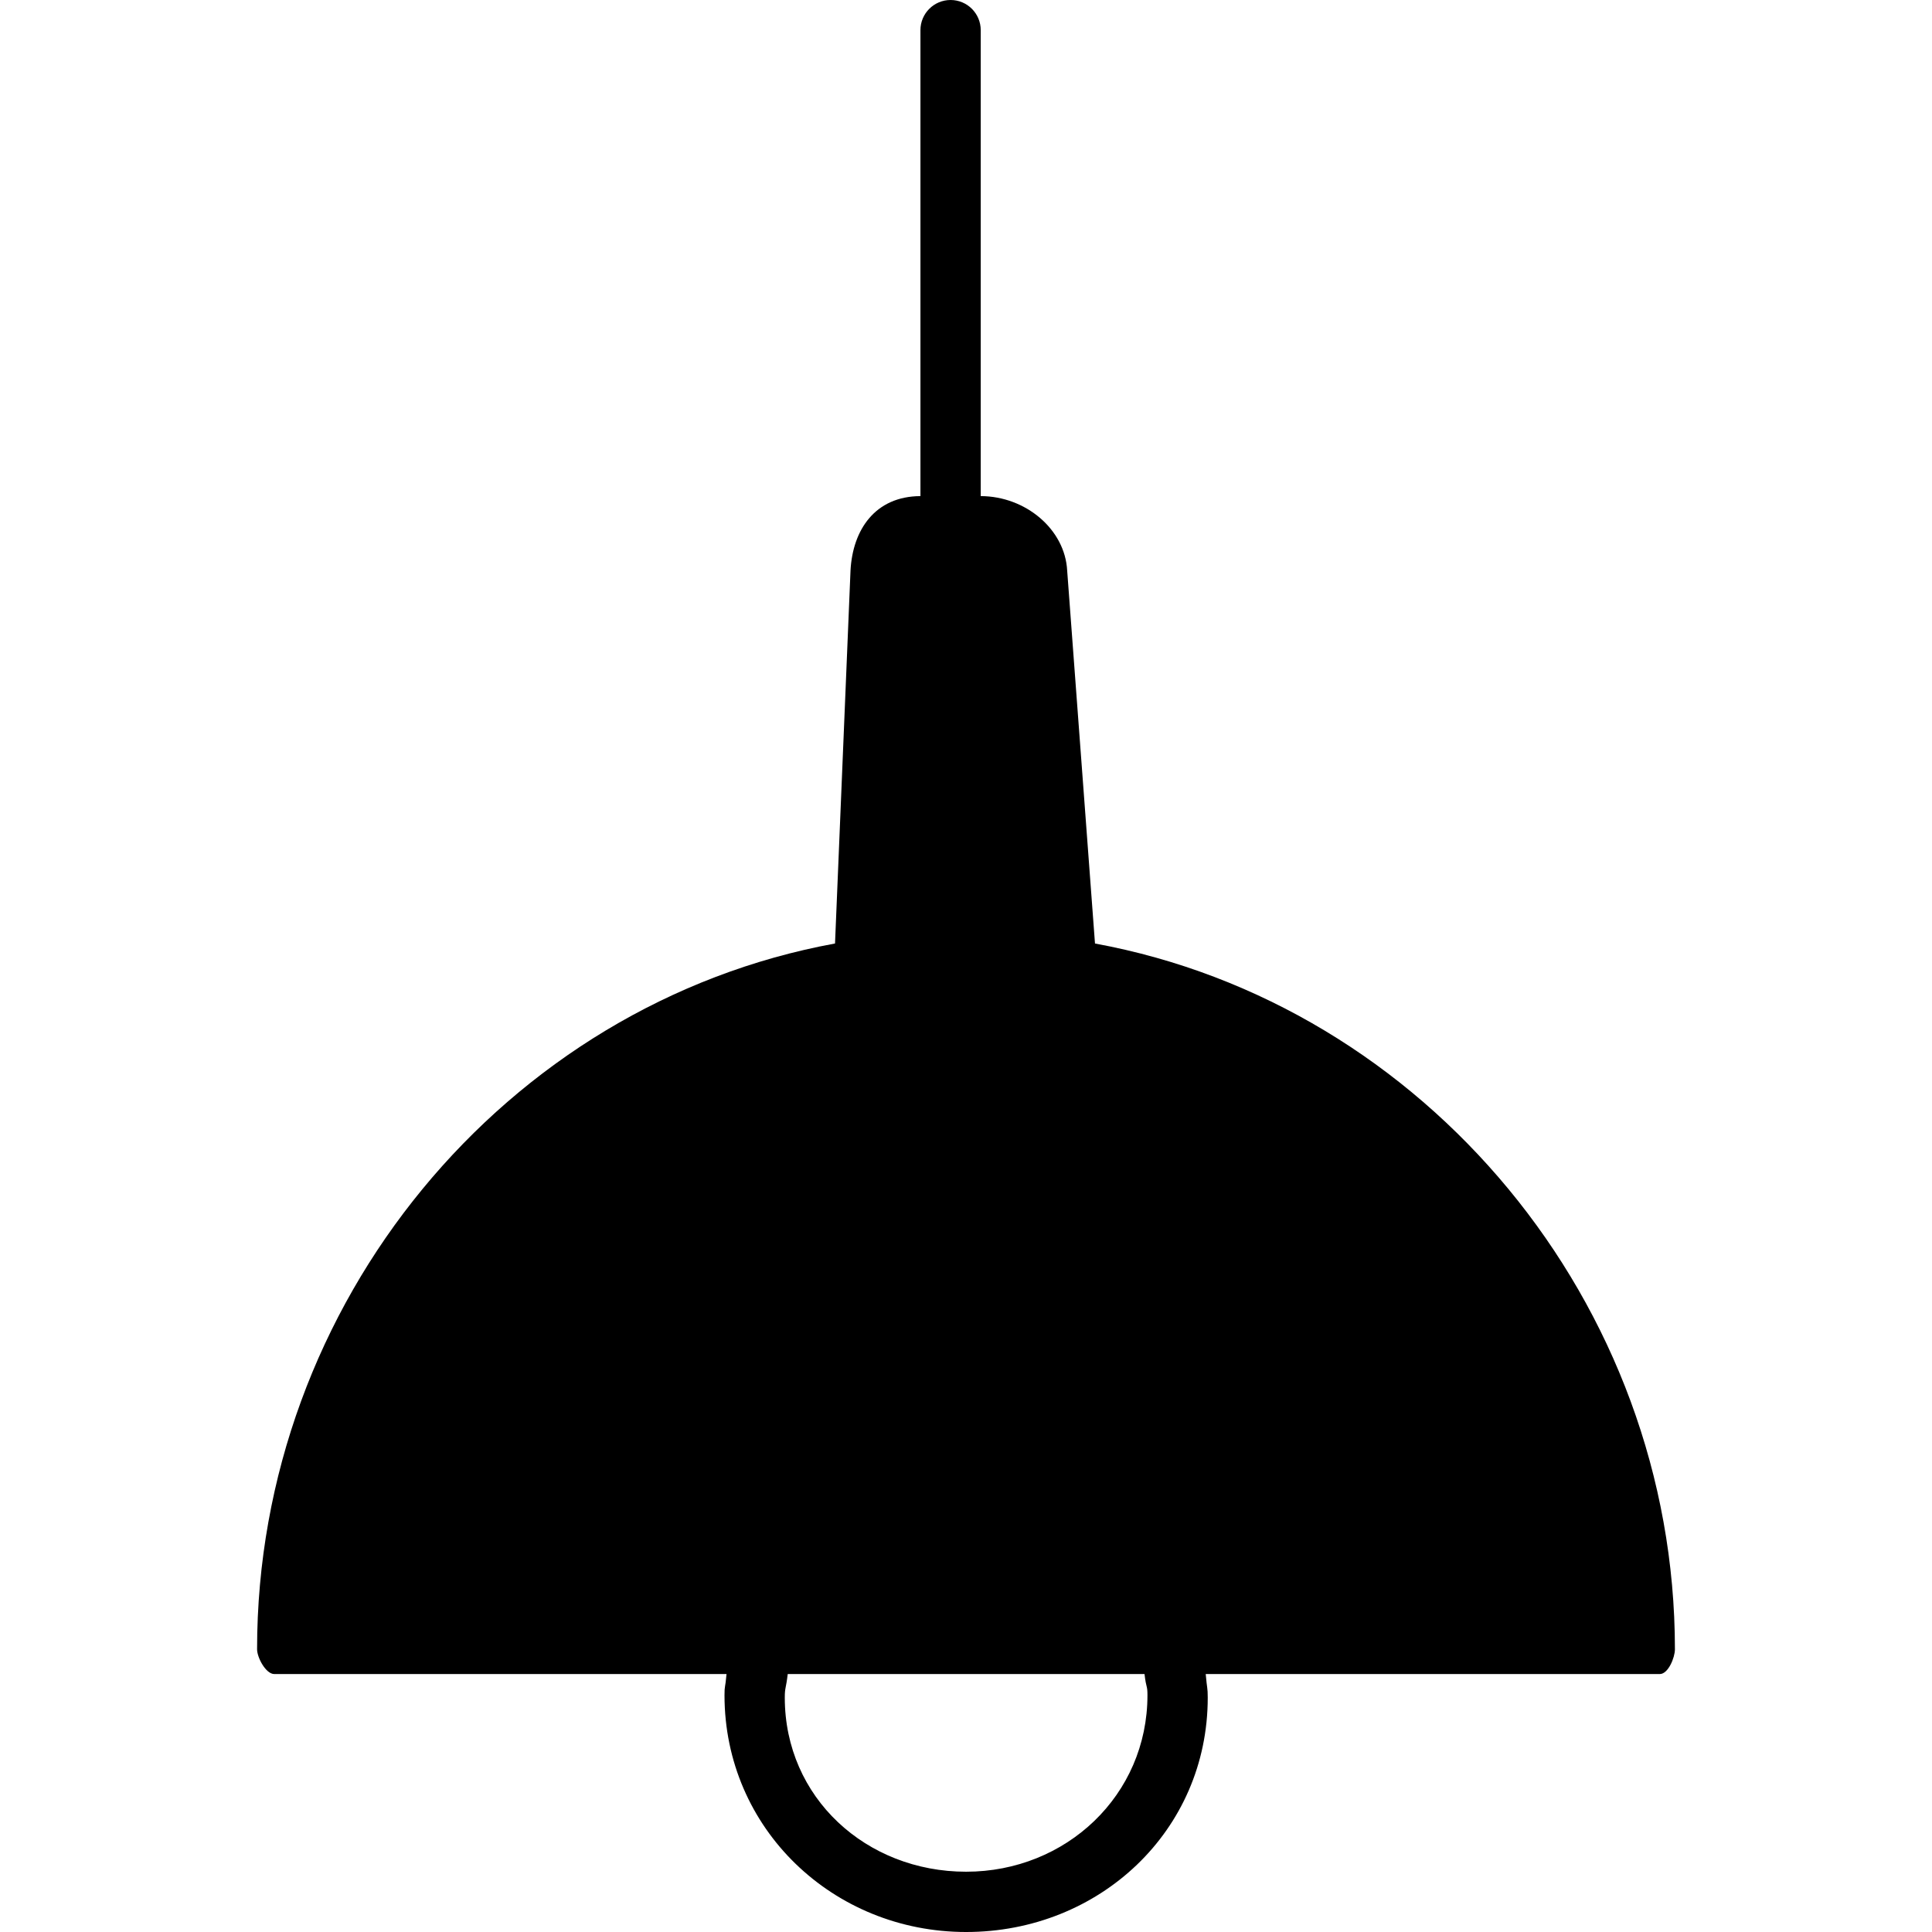 <?xml version="1.0" encoding="iso-8859-1"?>
<!-- Uploaded to: SVG Repo, www.svgrepo.com, Generator: SVG Repo Mixer Tools -->
<svg fill="#000000" height="800px" width="800px" version="1.1" id="Layer_1" xmlns="http://www.w3.org/2000/svg" xmlns:xlink="http://www.w3.org/1999/xlink" 
	 viewBox="0 0 512.776 512.776" xml:space="preserve">
<g>
	<g>
		<path d="M290.624,250.42l-7.384-98.984c-0.564-10.88-10.944-19.724-22.944-19.764V8c0-4.42-3.584-8-8-8c-4.416,0-8,3.58-8,8
			v123.672c-12,0.056-17.984,8.892-18.56,19.756l-4.112,98.988c-87.444,16.028-153.392,95.312-153.392,187.32
			c0,2.212,2.336,6.572,4.548,6.572h120.048c-0.348,4-0.536,2.876-0.536,5.624c0,35.36,28.768,62.844,64.128,62.844
			s64.128-26.844,64.128-62.204c0-2.752-0.192-2.264-0.536-6.264h120.532c2.212,0,4-4.36,4-6.572
			C444.544,345.736,378.056,266.46,290.624,250.42z M256.42,496.776c-26.54,0-48.128-19.664-48.128-46.204
			c0-2.76,0.316-2.264,0.78-6.264h94.696c0.464,4,0.78,2.86,0.78,5.624C304.548,476.472,282.96,496.776,256.42,496.776z"/>
	</g>
</g>
</svg>